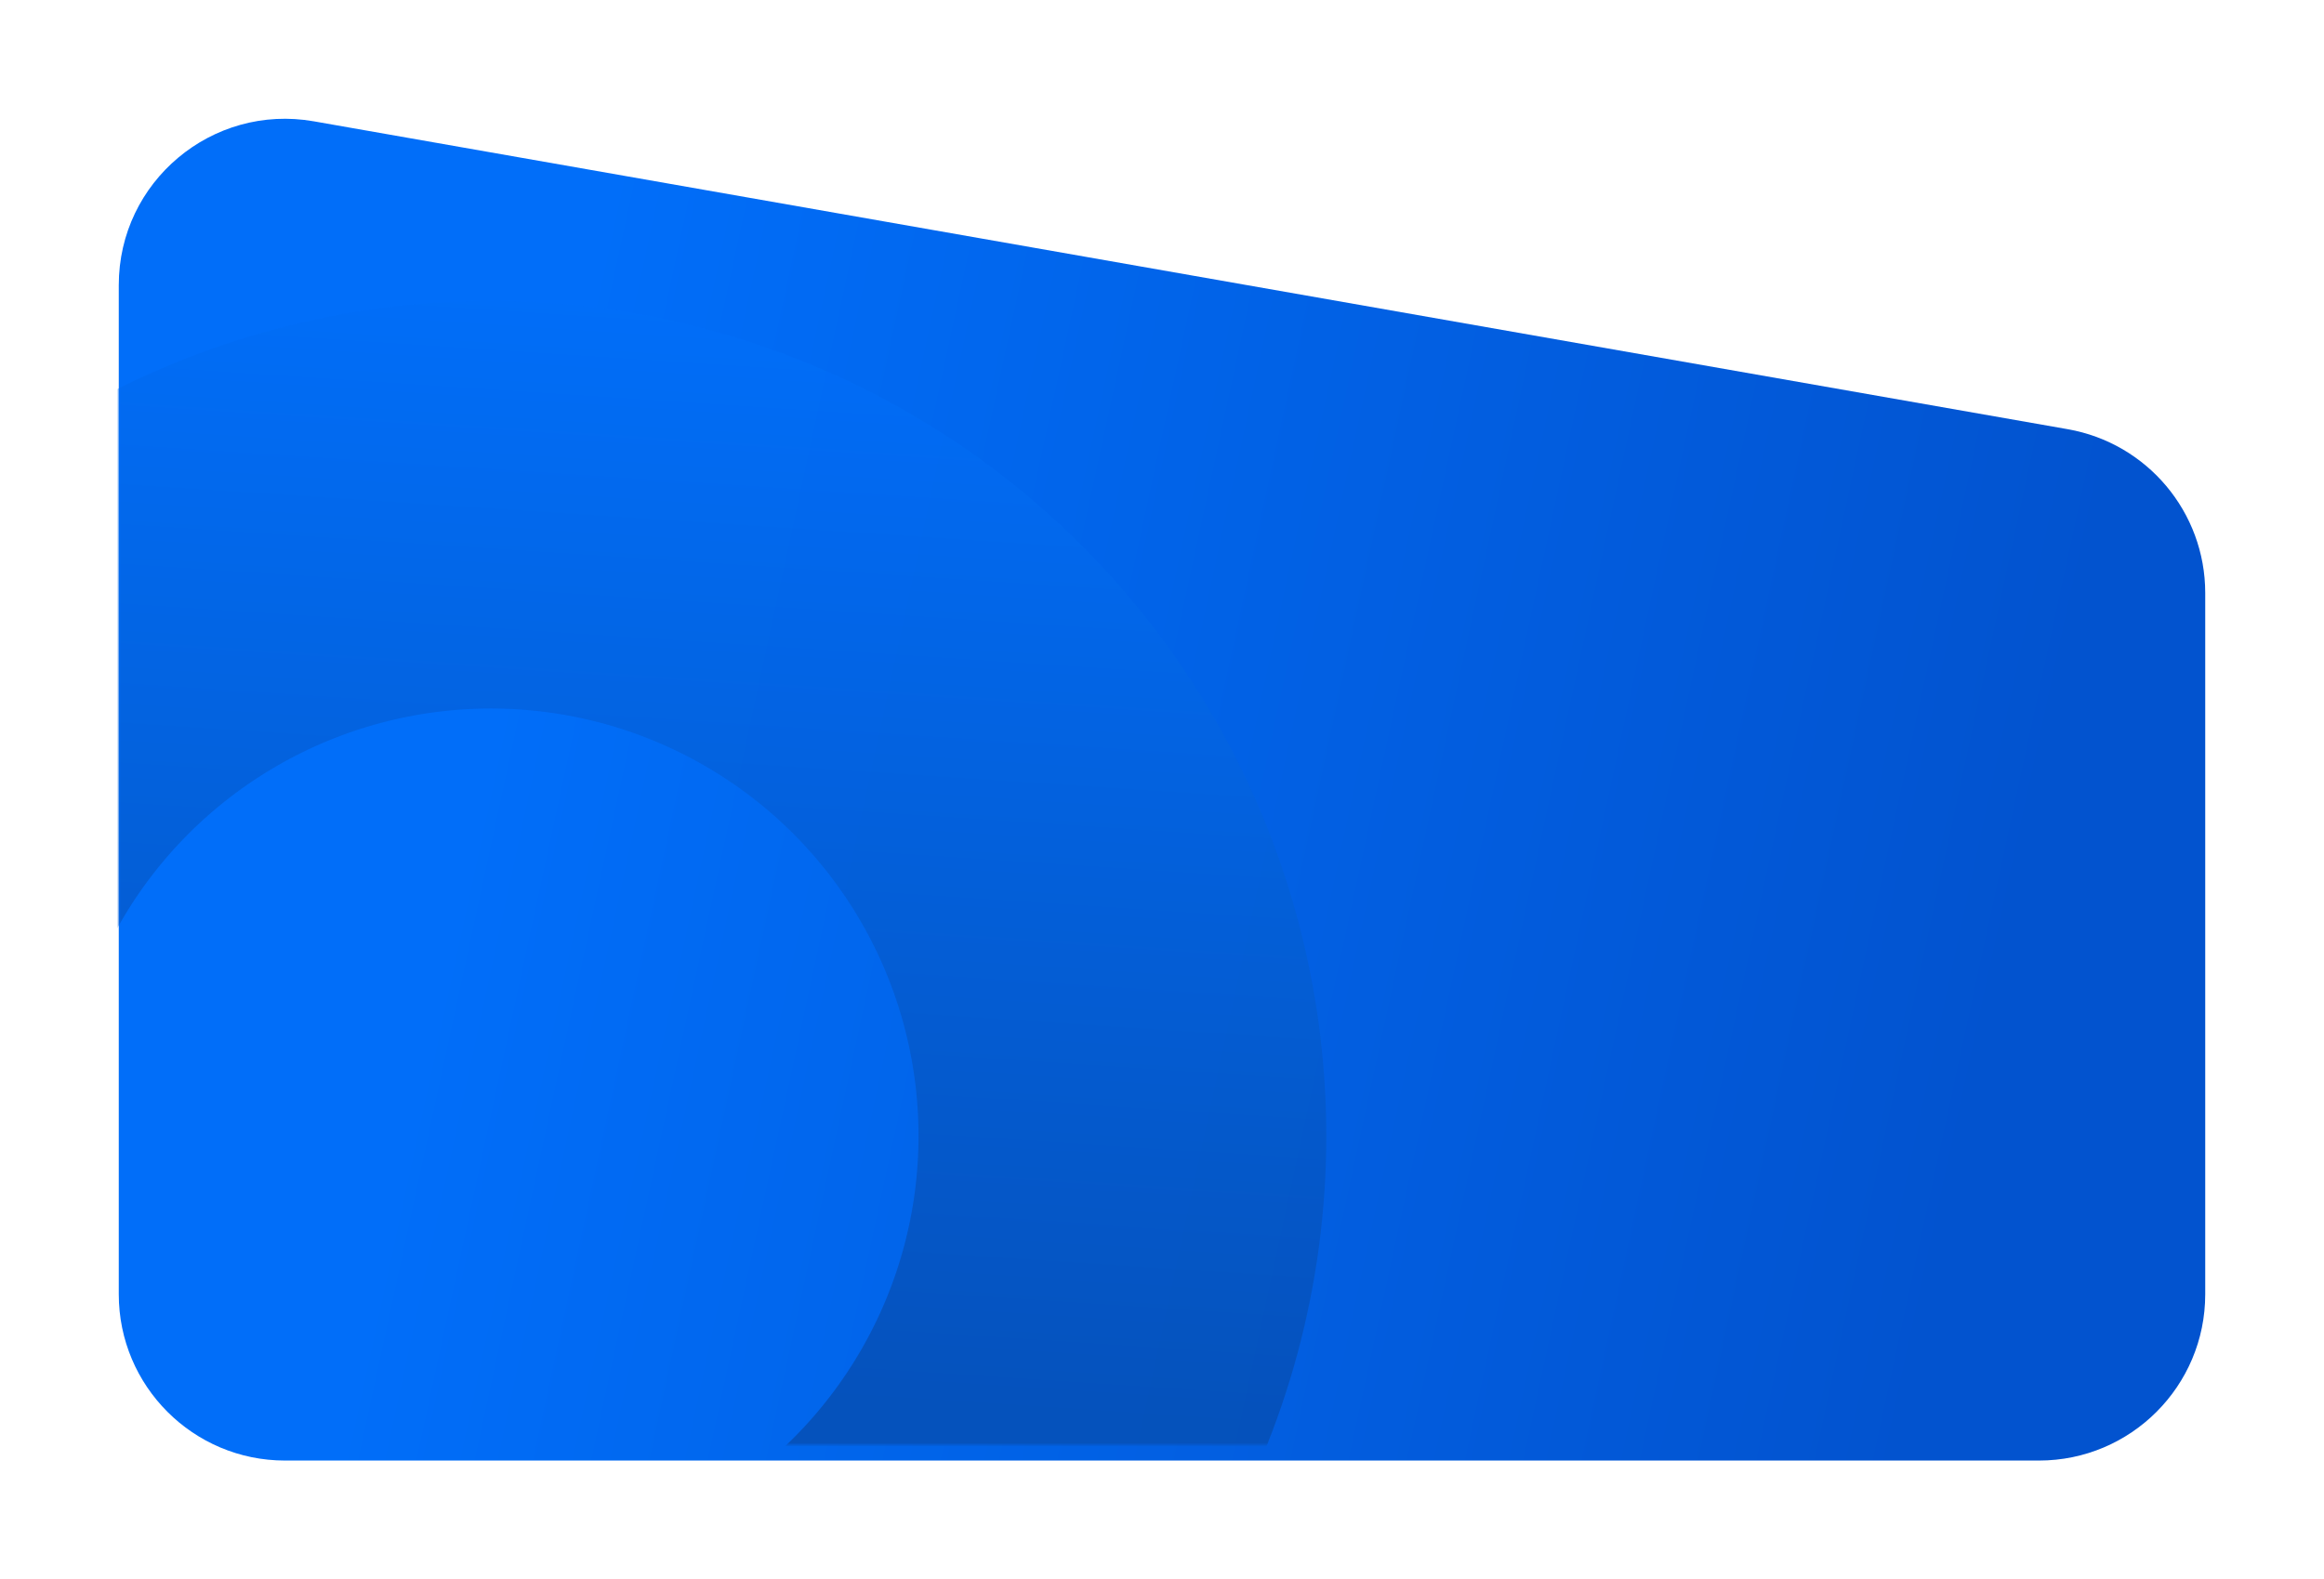 <svg width="587" height="399" viewBox="0 0 587 399" fill="none" xmlns="http://www.w3.org/2000/svg">
<g filter="url(#filter0_d_4309_23446)">
<path d="M30 68.017C30 41.916 53.556 22.136 79.263 26.65L522.263 104.434C542.35 107.961 557 125.408 557 145.801V323C557 346.196 538.196 365 515 365H72C48.804 365 30 346.196 30 323V68.017Z" fill="url(#paint0_linear_4309_23446)"/>
</g>
<mask id="mask0_4309_23446" style="mask-type:alpha" maskUnits="userSpaceOnUse" x="30" y="26" width="527" height="339">
<path d="M30 68.017C30 41.916 53.556 22.136 79.263 26.65L522.263 104.434C542.35 107.961 557 125.408 557 145.801V323C557 346.196 538.196 365 515 365H72C48.804 365 30 346.196 30 323V68.017Z" fill="url(#paint1_linear_4309_23446)"/>
</mask>
<g mask="url(#mask0_4309_23446)">
<circle cx="124" cy="287" r="159.5" stroke="url(#paint2_linear_4309_23446)" stroke-opacity="0.91" stroke-width="103"/>
</g>
<defs>
<filter id="filter0_d_4309_23446" x="0" y="0.006" width="587" height="398.994" filterUnits="userSpaceOnUse" color-interpolation-filters="sRGB">
<feFlood flood-opacity="0" result="BackgroundImageFix"/>
<feColorMatrix in="SourceAlpha" type="matrix" values="0 0 0 0 0 0 0 0 0 0 0 0 0 0 0 0 0 0 127 0" result="hardAlpha"/>
<feOffset dy="4"/>
<feGaussianBlur stdDeviation="15"/>
<feComposite in2="hardAlpha" operator="out"/>
<feColorMatrix type="matrix" values="0 0 0 0 0 0 0 0 0 0 0 0 0 0 0 0 0 0 0.1 0"/>
<feBlend mode="normal" in2="BackgroundImageFix" result="effect1_dropShadow_4309_23446"/>
<feBlend mode="normal" in="SourceGraphic" in2="effect1_dropShadow_4309_23446" result="shape"/>
</filter>
<linearGradient id="paint0_linear_4309_23446" x1="134.289" y1="127.883" x2="513.86" y2="209.867" gradientUnits="userSpaceOnUse">
<stop stop-color="#016EF9"/>
<stop offset="1" stop-color="#0253CF"/>
</linearGradient>
<linearGradient id="paint1_linear_4309_23446" x1="134.289" y1="127.883" x2="513.86" y2="209.867" gradientUnits="userSpaceOnUse">
<stop stop-color="#016EF9"/>
<stop offset="1" stop-color="#01D0F6"/>
</linearGradient>
<linearGradient id="paint2_linear_4309_23446" x1="181" y1="76" x2="163" y2="349" gradientUnits="userSpaceOnUse">
<stop stop-color="#016EF9"/>
<stop offset="1" stop-color="#0650B8"/>
</linearGradient>
</defs>
</svg>
